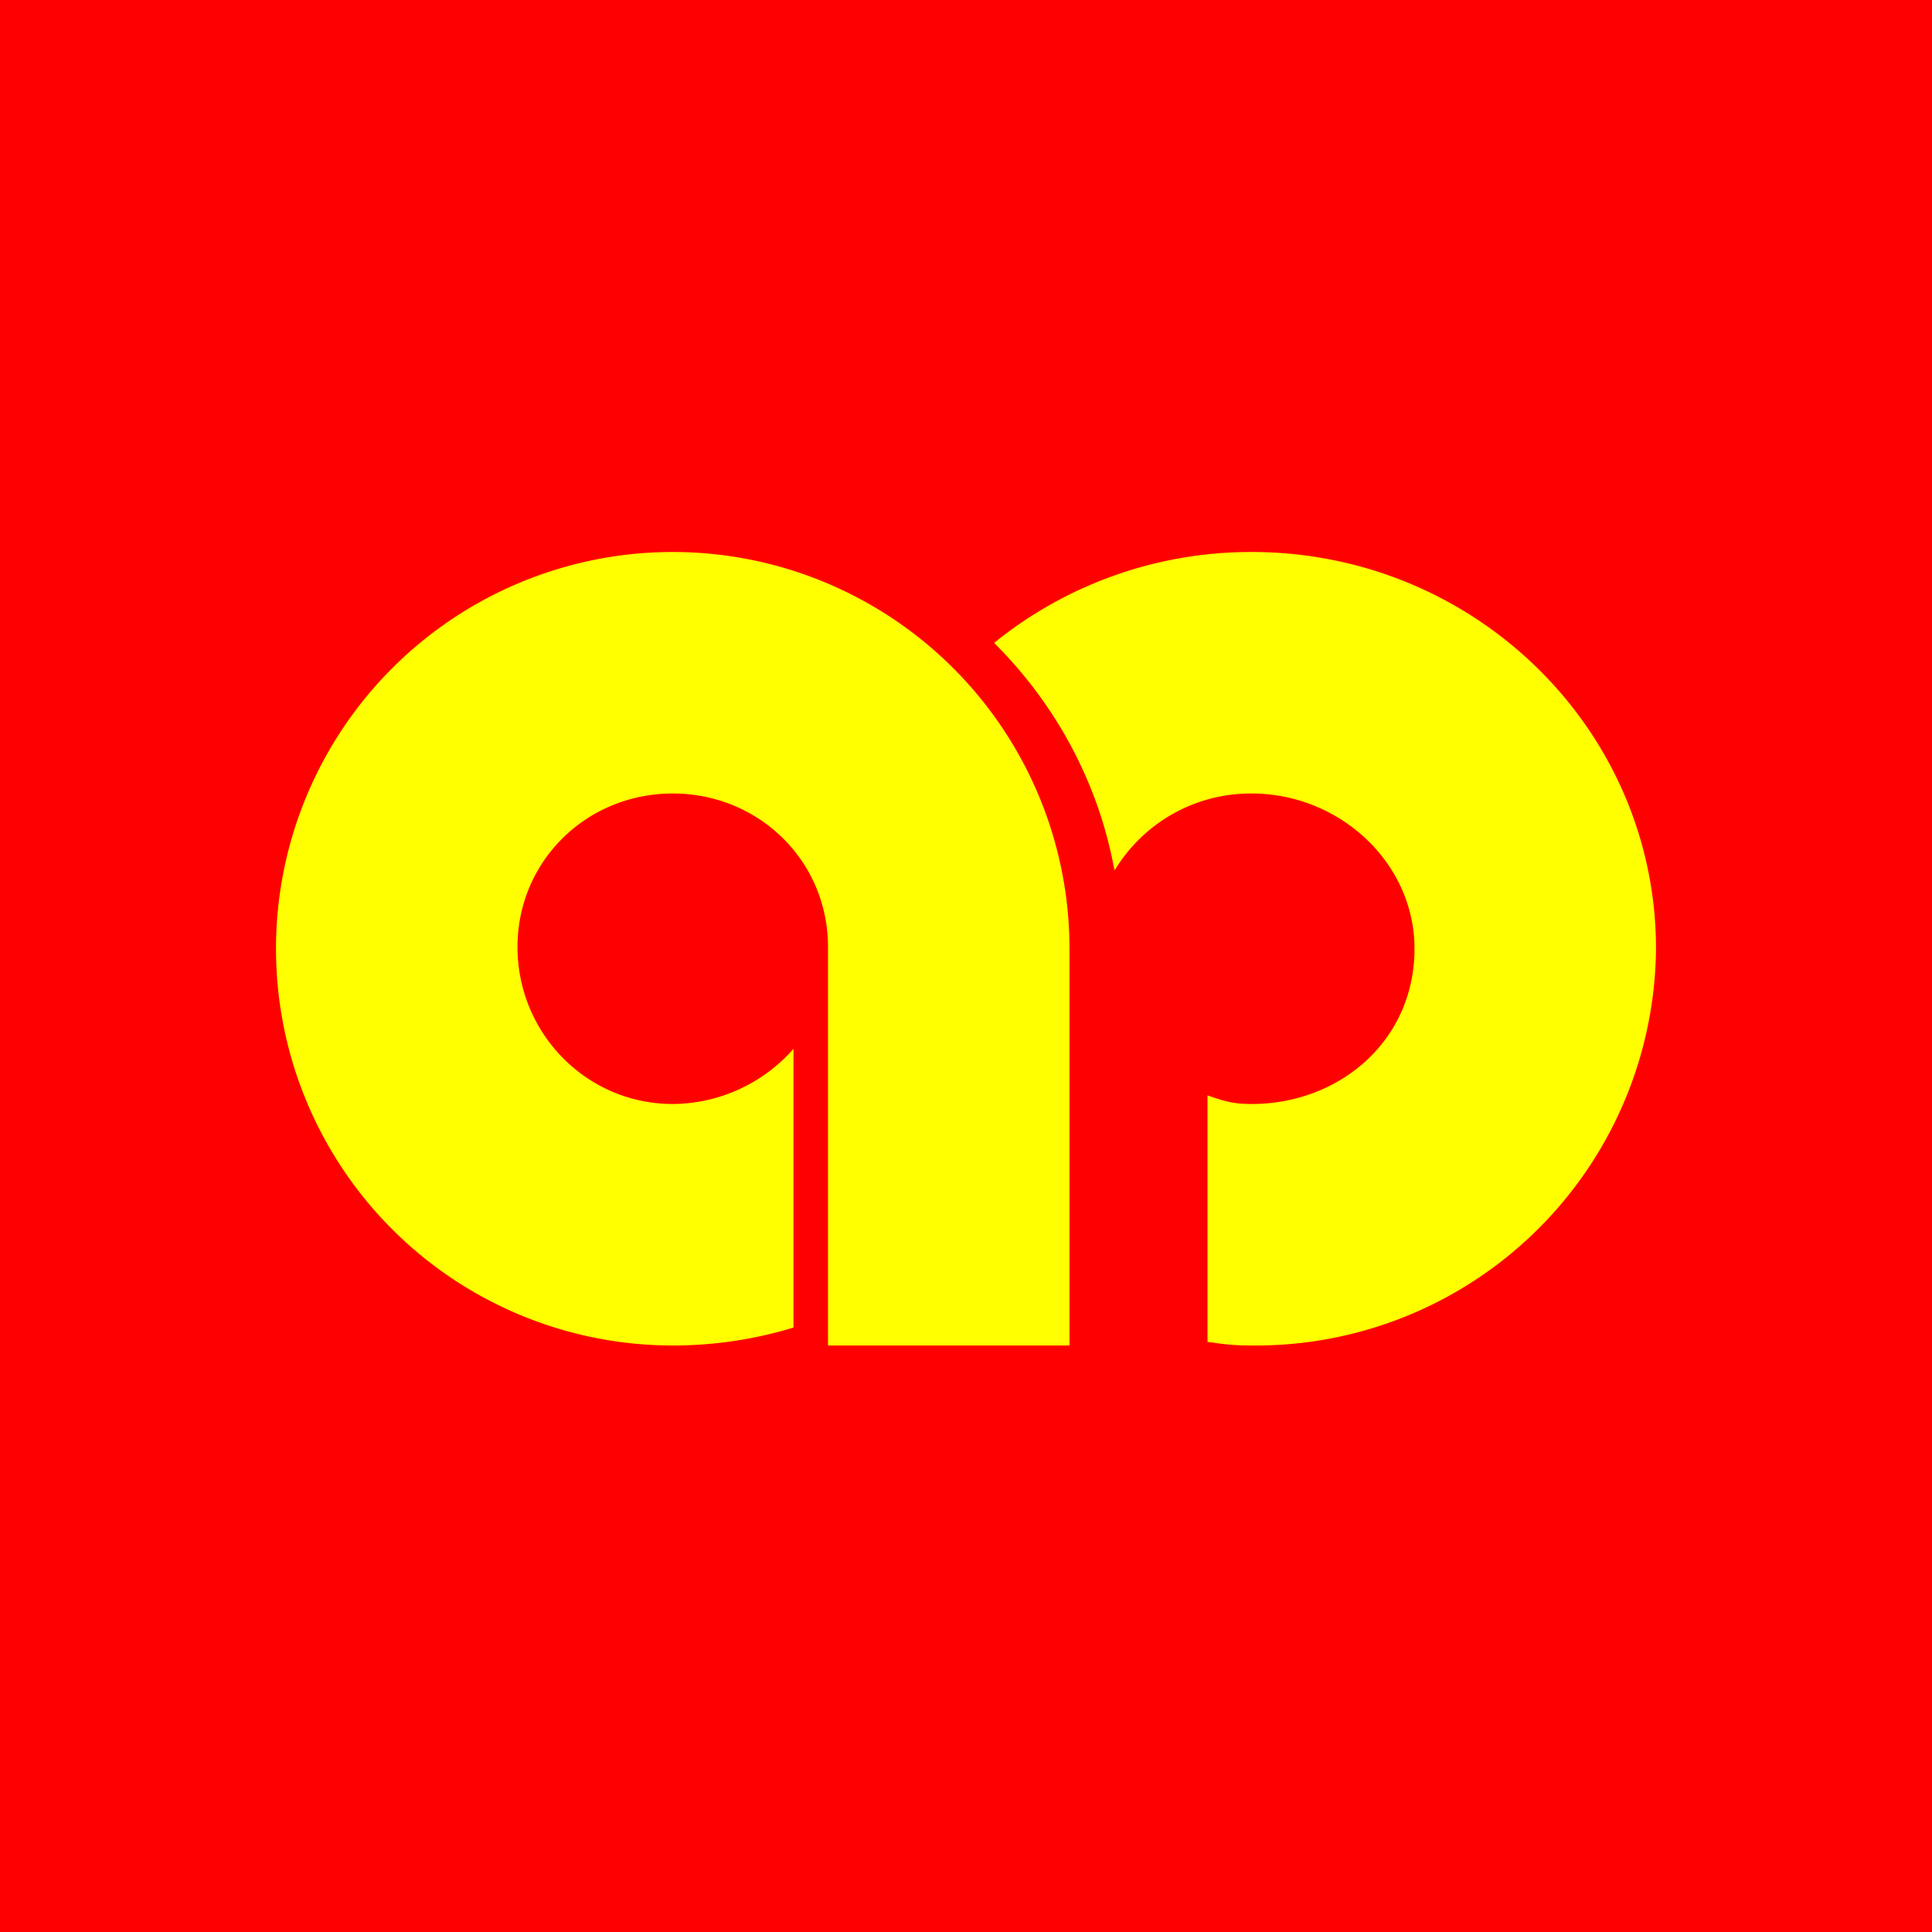 <!-- by TradingView --><svg width="56" height="56" viewBox="0 0 56 56" xmlns="http://www.w3.org/2000/svg"><path fill="red" d="M0 0h56v56H0z"/><path d="M19.5 32a4.7 4.7 0 0 0 3.5-1.6v8.08a12 12 0 0 1-3.5.52A11.5 11.5 0 1 1 31 27.5V39h-7V27.45c0-2.5-2.01-4.45-4.5-4.45-2.5 0-4.5 1.96-4.5 4.45 0 2.5 2 4.55 4.5 4.55Zm15.54 6.9H35v-7.15c.49.17.74.25 1.28.25 2.54 0 4.72-1.83 4.72-4.5 0-2.5-2.18-4.5-4.72-4.5a4.6 4.6 0 0 0-3.96 2.21h-.02c-.46-2.52-1.7-4.79-3.46-6.55l-.02-.03A11.82 11.82 0 0 1 36.28 16C42.75 16 48 21.15 48 27.5A11.6 11.6 0 0 1 36.28 39c-.5 0-.76-.03-1.24-.1Z" fill="#FF0"/></svg>